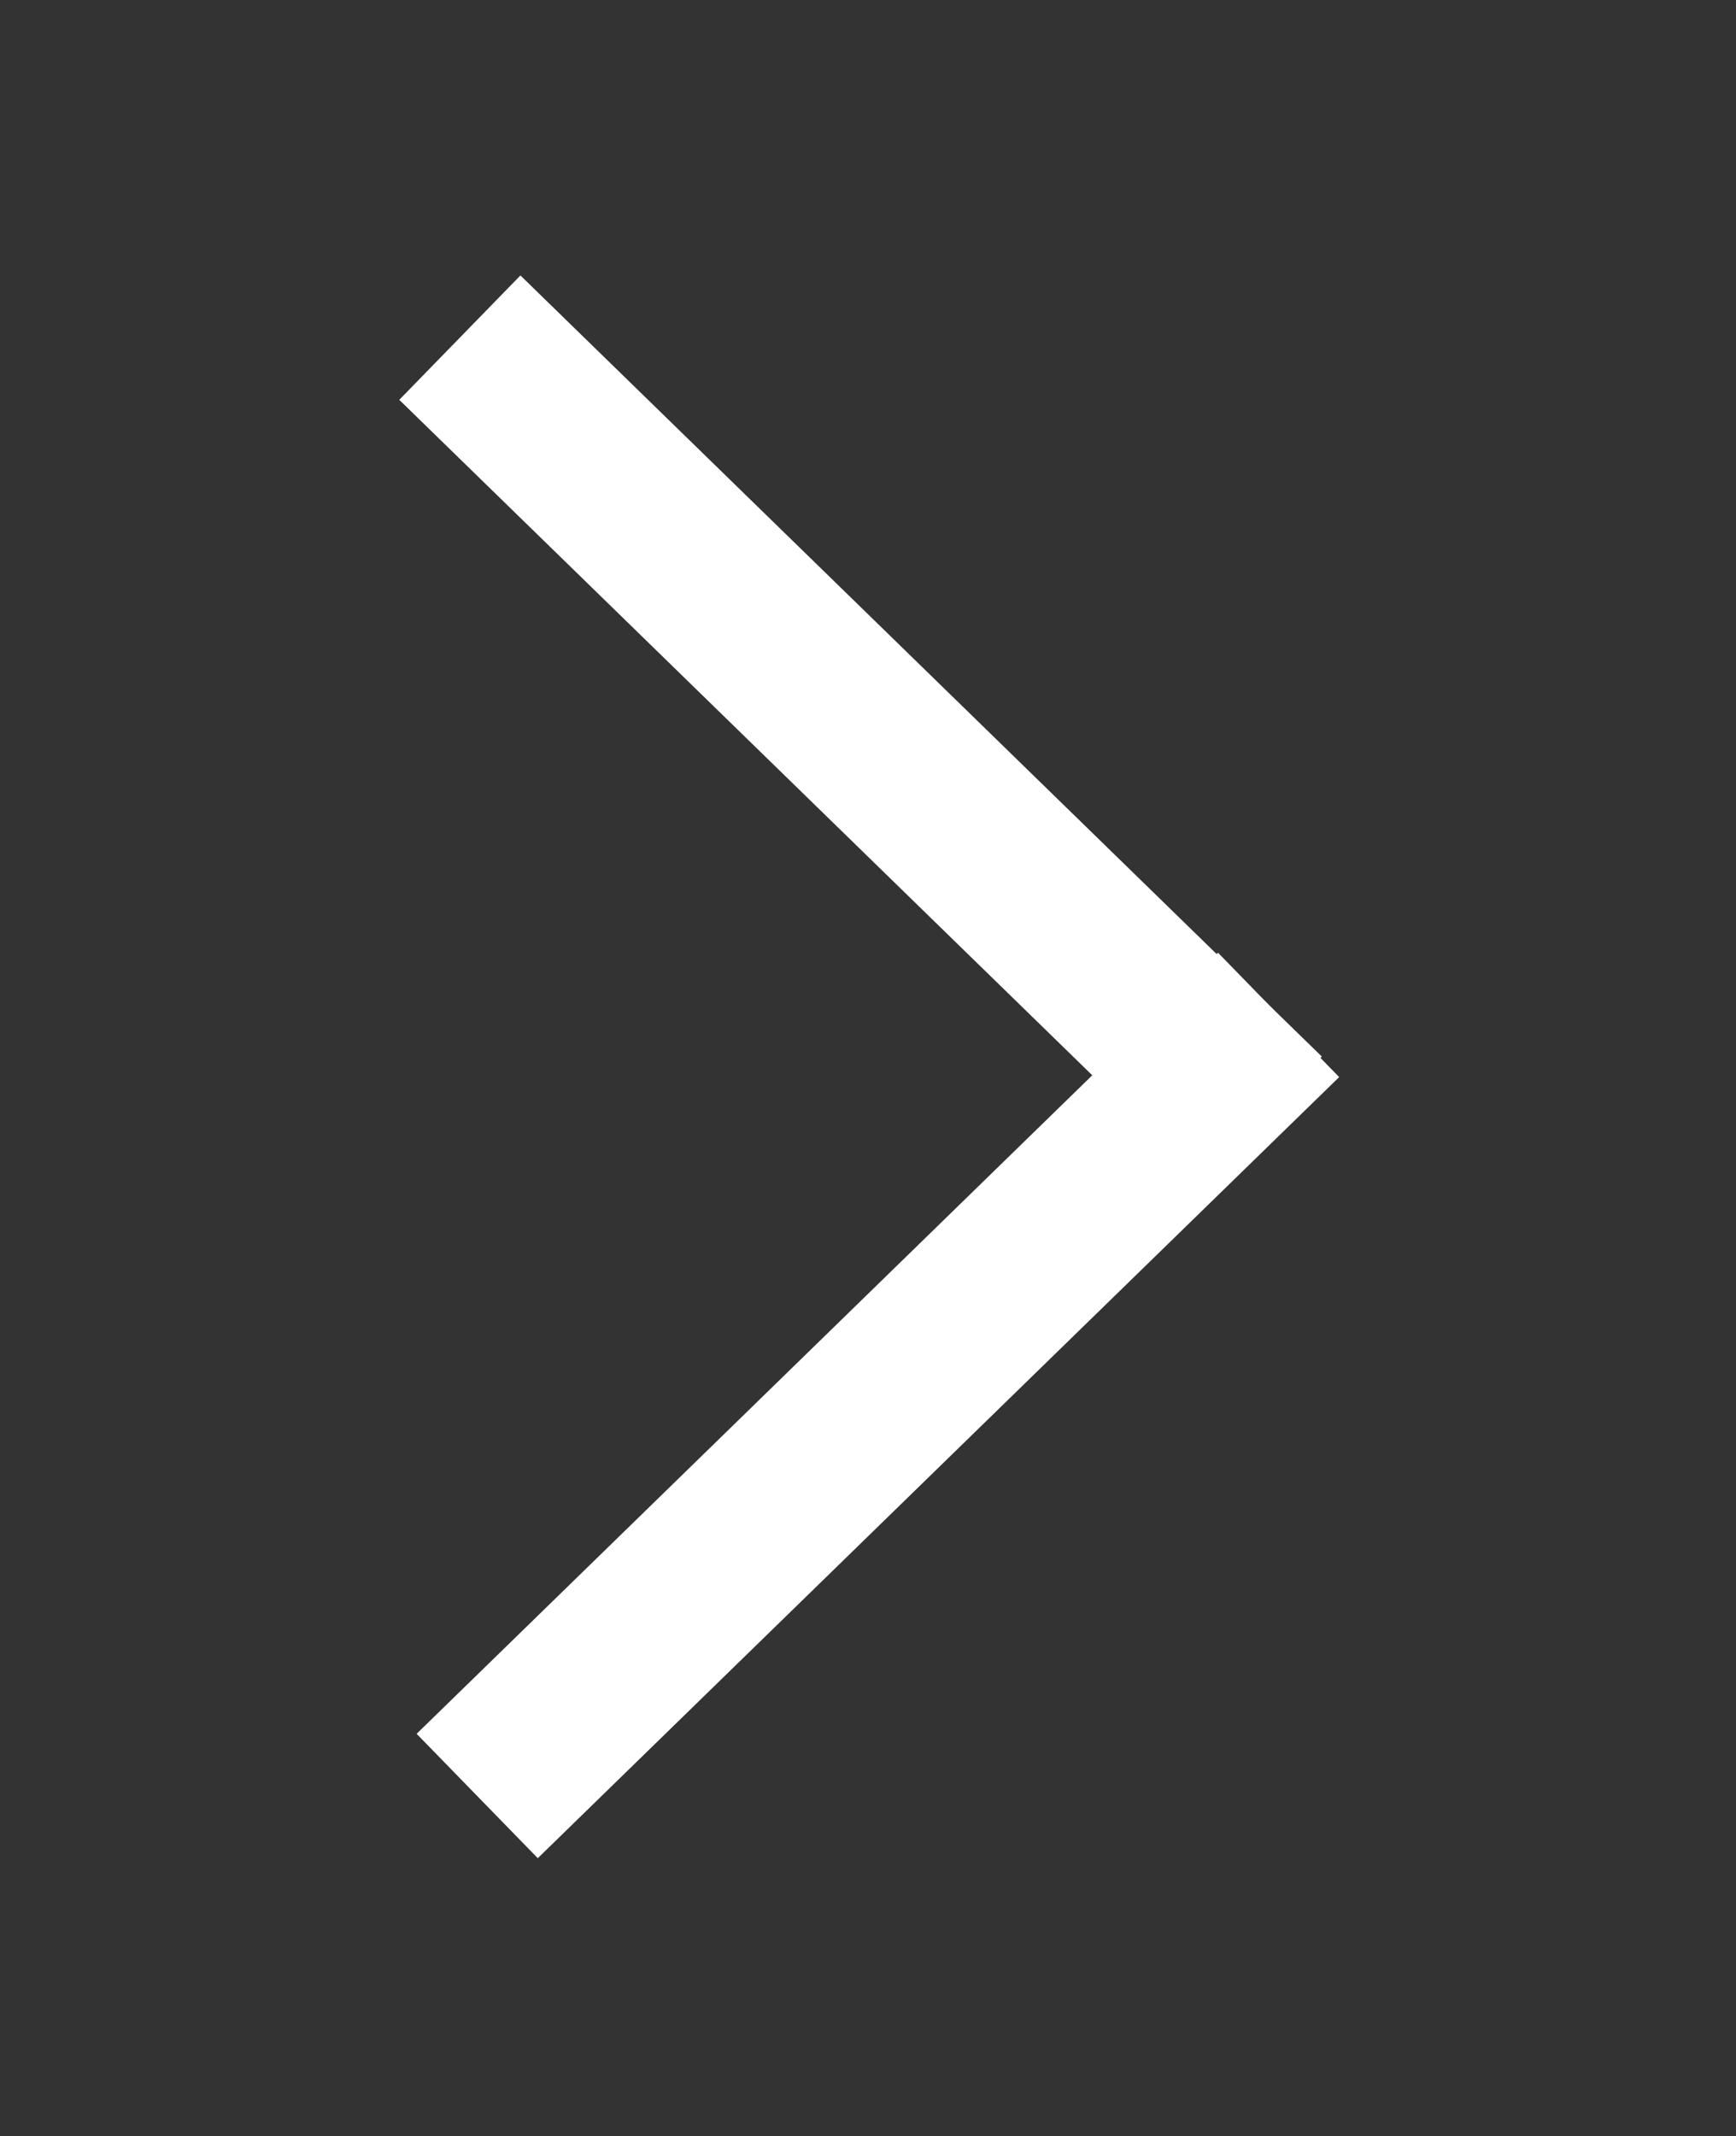 <?xml version="1.0" encoding="UTF-8"?>
<svg xmlns="http://www.w3.org/2000/svg" version="1.1" id="Ebene_1" x="0" y="0" viewBox="0 0 50 61.5" xml:space="preserve">
  <rect x="0" y="0" width="50" height="61.5" fill="#333333" stroke="none"/>
  <style>.st0{fill:none;stroke:#fff;stroke-width:5;stroke-linecap:square}</style>
  <g id="Pfeil_links" transform="translate(-8784.965 -1063.434)">
    <path id="Pfad_4" class="st0" d="M8800 1074.9l19.5 19"></path>
    <path id="Pfad_5" class="st0" d="M8820 1094.4l-19.5 19"></path>
  </g>
</svg>

